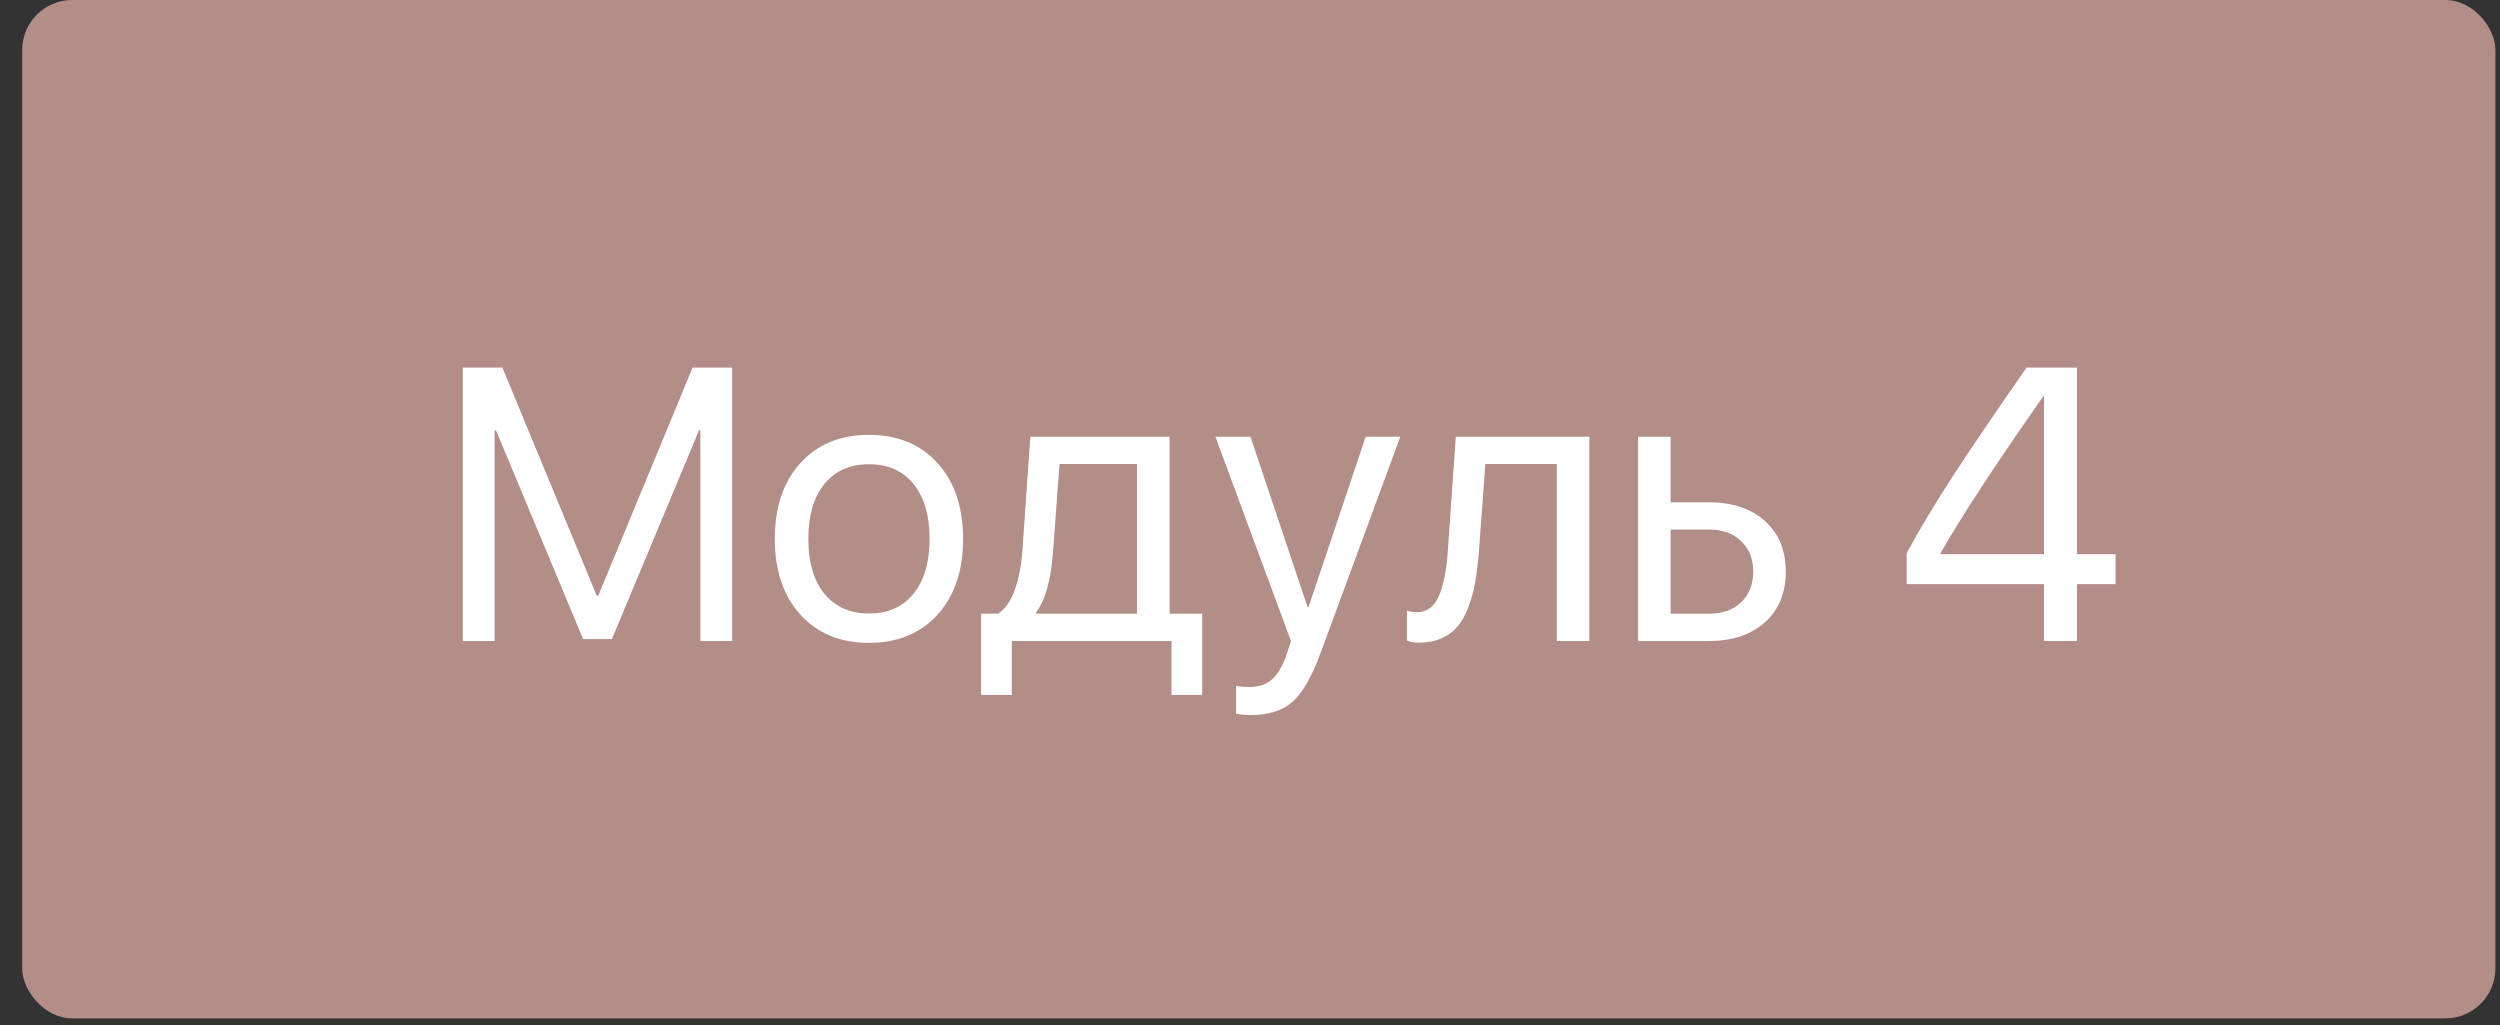 <?xml version="1.0" encoding="UTF-8"?> <svg xmlns="http://www.w3.org/2000/svg" width="100" height="41" viewBox="0 0 100 41" fill="none"><rect x="0" y="0" width="100" height="41" fill="#333333" stroke="none"/><rect x="0.888" width="98.928" height="40.735" rx="2" fill="#B38E89"></rect><path d="M29.287 14.705V25.639H28.014V17.213H27.961L24.476 25.563H23.324L19.839 17.213H19.785V25.639H18.513V14.705H20.096L23.87 23.828H23.93L27.704 14.705H29.287ZM37.501 24.585C36.819 25.338 35.905 25.714 34.758 25.714C33.611 25.714 32.697 25.338 32.015 24.585C31.333 23.833 30.992 22.823 30.992 21.555C30.992 20.287 31.333 19.276 32.015 18.524C32.697 17.771 33.611 17.395 34.758 17.395C35.905 17.395 36.819 17.771 37.501 18.524C38.183 19.276 38.524 20.287 38.524 21.555C38.524 22.823 38.183 23.833 37.501 24.585ZM34.758 24.54C35.521 24.54 36.114 24.277 36.539 23.752C36.968 23.221 37.183 22.489 37.183 21.555C37.183 20.615 36.968 19.883 36.539 19.357C36.114 18.832 35.521 18.569 34.758 18.569C33.995 18.569 33.399 18.834 32.97 19.365C32.546 19.89 32.333 20.62 32.333 21.555C32.333 22.489 32.548 23.221 32.977 23.752C33.407 24.277 34 24.54 34.758 24.54ZM45.48 24.548V18.561H42.381L42.123 22.055C42.037 23.201 41.813 24.012 41.449 24.487V24.548H45.48ZM40.471 27.798H39.244V24.548H39.926C40.209 24.361 40.431 24.042 40.593 23.593C40.754 23.138 40.855 22.615 40.896 22.024L41.214 17.47H46.783V24.548H48.087V27.798H46.859V25.639H40.471V27.798ZM50.019 28.601C49.822 28.601 49.63 28.584 49.443 28.548V27.434C49.594 27.465 49.774 27.48 49.981 27.48C50.36 27.48 50.663 27.376 50.89 27.169C51.117 26.967 51.314 26.621 51.481 26.131L51.64 25.646L48.617 17.47H50.019L52.307 24.297H52.337L54.626 17.47H56.012L52.815 26.139C52.466 27.083 52.092 27.73 51.693 28.078C51.299 28.427 50.741 28.601 50.019 28.601ZM59.157 22.055C59.121 22.524 59.071 22.939 59.005 23.297C58.94 23.656 58.846 23.992 58.725 24.305C58.609 24.618 58.462 24.876 58.285 25.078C58.114 25.275 57.899 25.429 57.641 25.54C57.384 25.651 57.088 25.707 56.755 25.707C56.568 25.707 56.409 25.679 56.278 25.623V24.426C56.399 24.467 56.535 24.487 56.687 24.487C57.071 24.487 57.356 24.28 57.543 23.866C57.735 23.446 57.859 22.833 57.914 22.024L58.232 17.47H63.574V25.639H62.271V18.561H59.414L59.157 22.055ZM68.363 21.183H66.825V24.548H68.363C68.899 24.548 69.326 24.396 69.644 24.093C69.967 23.785 70.129 23.376 70.129 22.865C70.129 22.355 69.967 21.949 69.644 21.645C69.326 21.337 68.899 21.183 68.363 21.183ZM65.522 25.639V17.47H66.825V20.092H68.363C69.298 20.092 70.043 20.342 70.599 20.842C71.154 21.342 71.432 22.017 71.432 22.865C71.432 23.714 71.154 24.388 70.599 24.889C70.043 25.389 69.298 25.639 68.363 25.639H65.522ZM81.76 25.639V23.366H76.266V22.13C76.736 21.256 77.332 20.259 78.055 19.137C78.782 18.016 79.785 16.538 81.063 14.705H83.078V22.168H84.624V23.366H83.078V25.639H81.76ZM77.615 22.138V22.168H81.76V15.841H81.737C79.823 18.574 78.448 20.673 77.615 22.138Z" fill="white"></path></svg> 